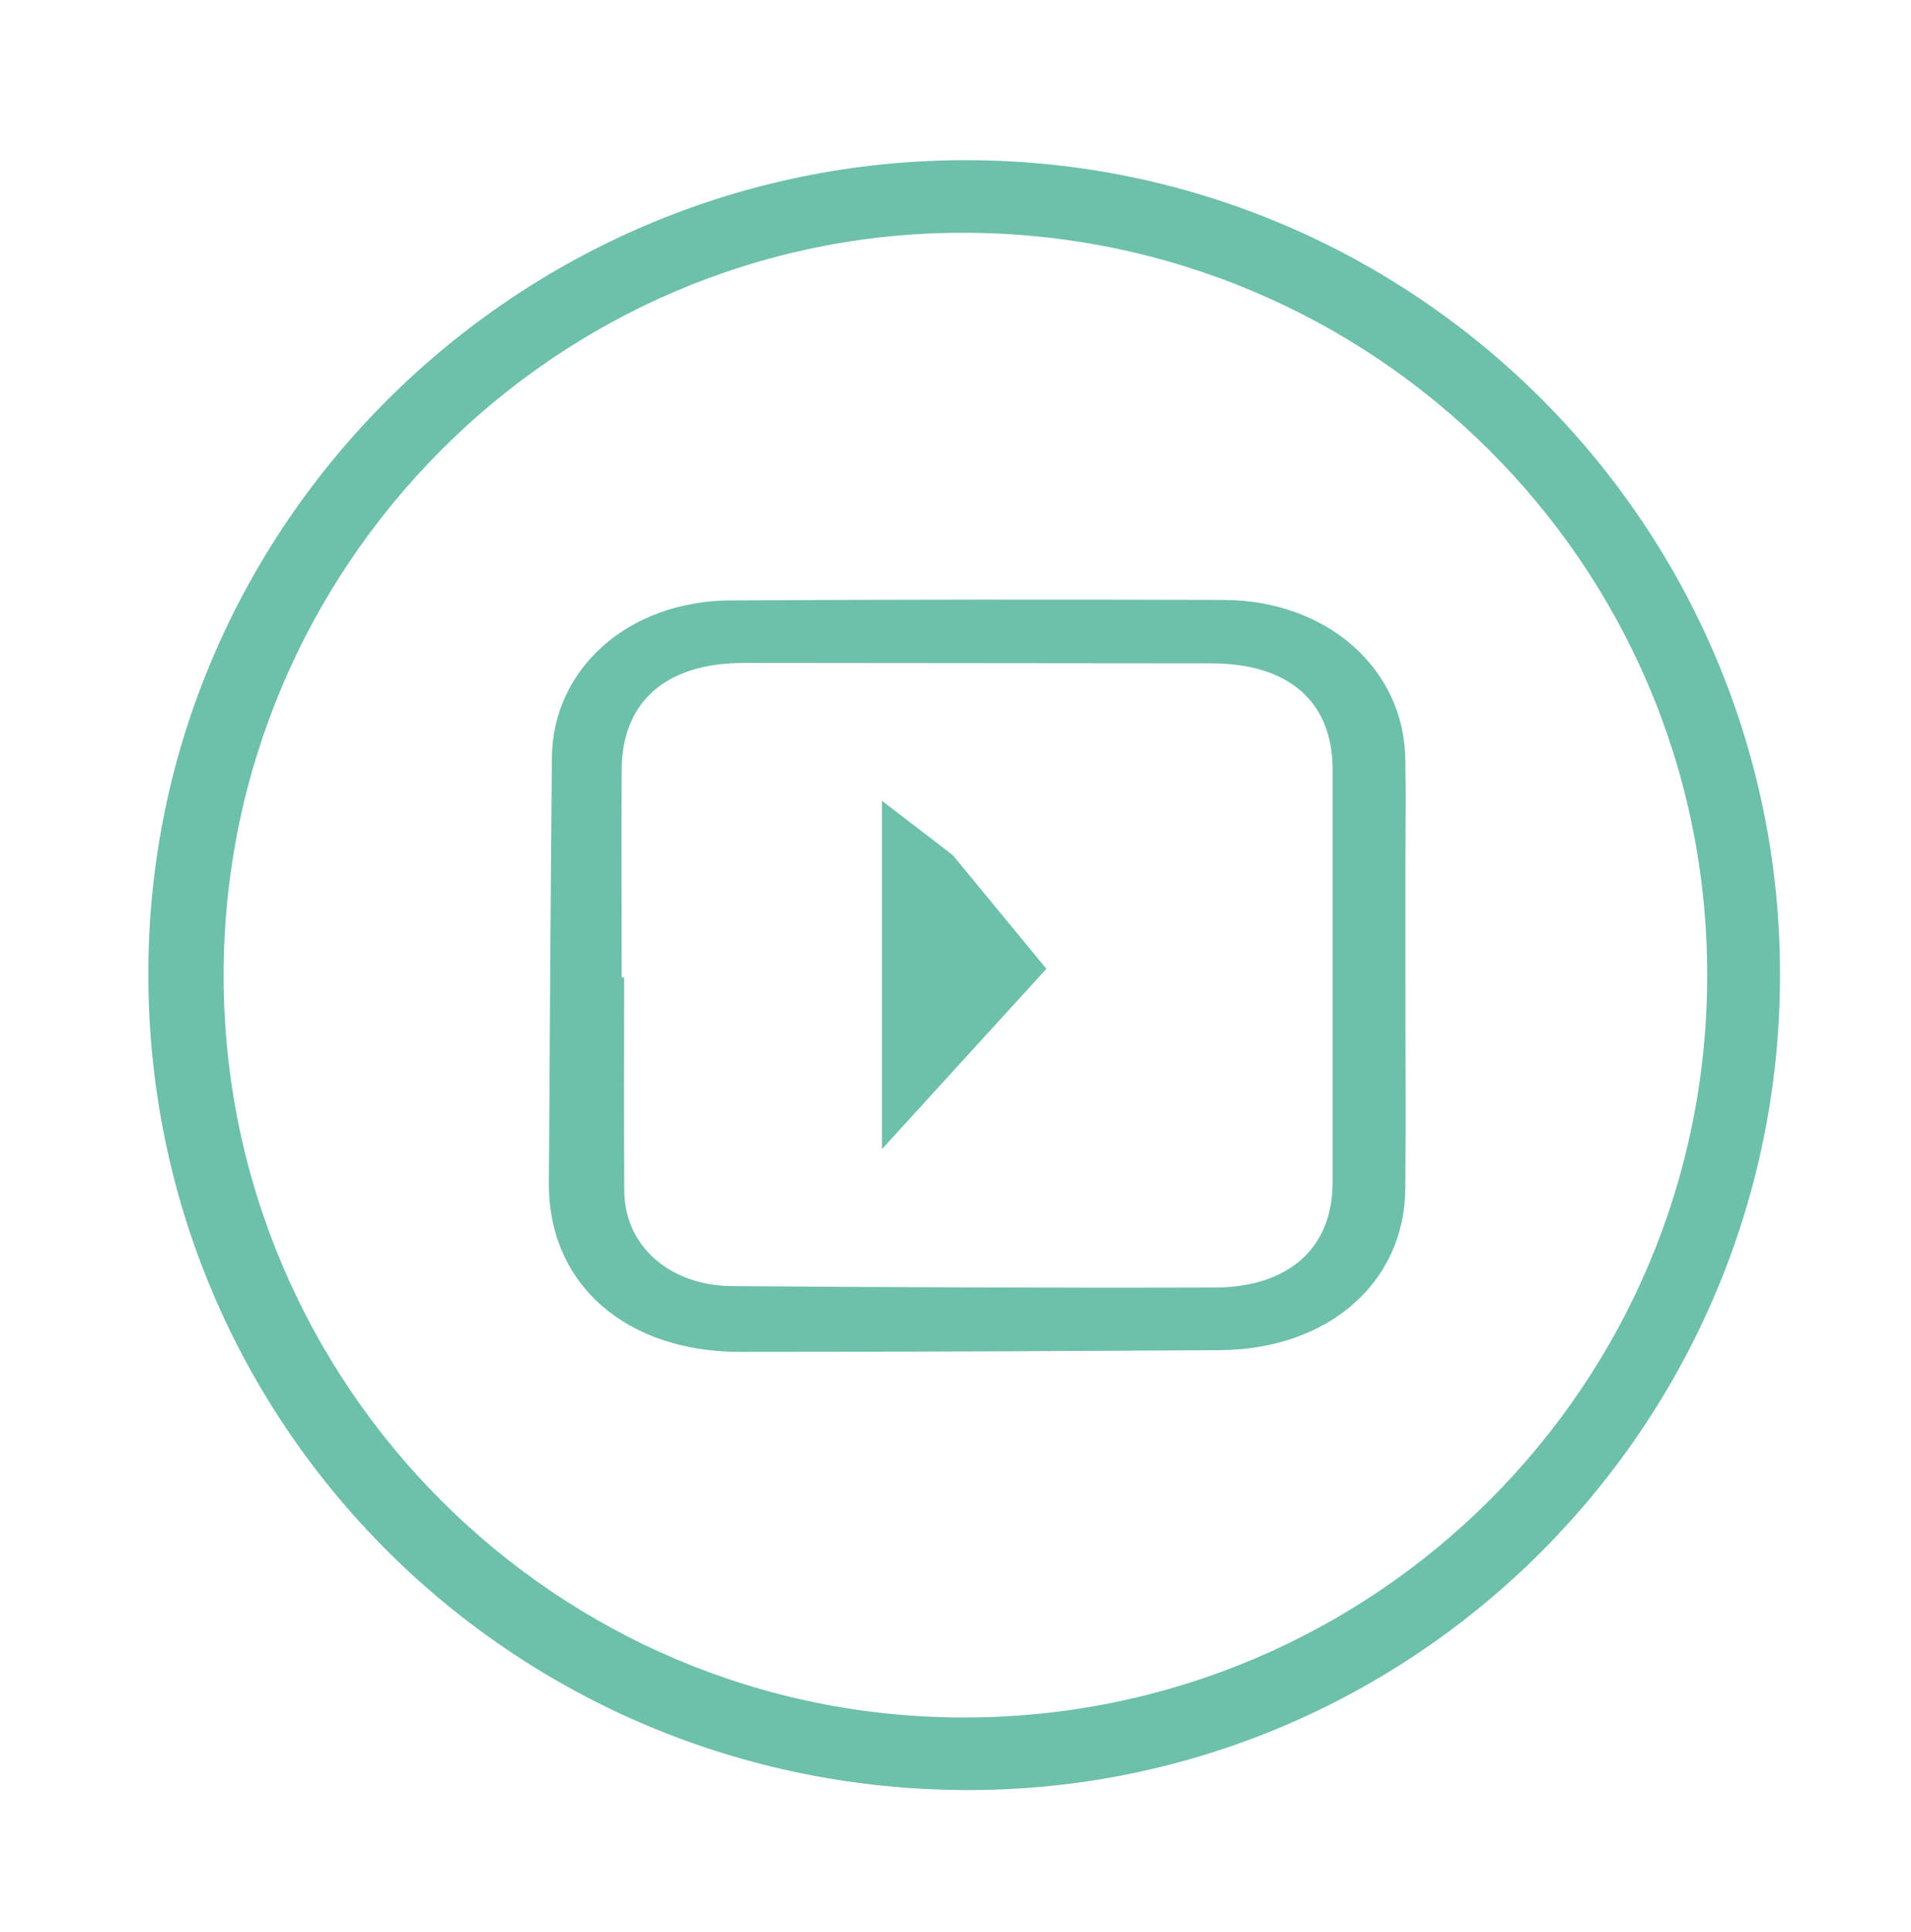 <?xml version="1.0" encoding="utf-8"?>
<!-- Generator: Adobe Illustrator 16.0.0, SVG Export Plug-In . SVG Version: 6.00 Build 0)  -->
<!DOCTYPE svg PUBLIC "-//W3C//DTD SVG 1.1//EN" "http://www.w3.org/Graphics/SVG/1.1/DTD/svg11.dtd">
<svg version="1.1" id="Layer_1" xmlns="http://www.w3.org/2000/svg" xmlns:xlink="http://www.w3.org/1999/xlink" x="0px" y="0px"
	 width="45.5px" height="46px" viewBox="0 0 45.5 46" enable-background="new 0 0 45.5 46" xml:space="preserve">
<path fill="#6DC0AA" d="M22.996,3.813c10.698,0,19.391,8.693,19.385,19.395c0,10.703-8.669,19.405-19.332,19.405
	C12.224,42.61,3.514,33.928,3.532,23.16C3.542,12.506,12.288,3.813,22.996,3.813 M22.977,40.885
	c9.767-0.01,17.683-7.923,17.67-17.686c0-9.76-7.948-17.668-17.741-17.658C13.223,5.547,5.313,13.498,5.325,23.232
	C5.328,32.977,13.247,40.903,22.977,40.885"/>
<path fill="#6DC0AA" d="M33.462,23.223c-0.002,1.684,0.014,3.364-0.002,5.048c-0.004,2.254-1.833,3.858-4.43,3.87
	c-3.793,0.023-7.578,0.041-11.37,0.041c-2.755,0.012-4.601-1.607-4.591-4.008c0.02-3.375,0.041-6.75,0.071-10.125
	c0.012-2.124,1.816-3.745,4.255-3.756c3.923-0.023,7.839-0.023,11.751-0.012c2.467,0.016,4.297,1.654,4.314,3.814
	c0.016,0.856,0.002,1.707,0.002,2.565V23.223 M14.802,23.268h0.059c0,1.694-0.007,3.385,0.003,5.078
	c0.004,1.313,1.079,2.262,2.576,2.27c3.826,0.027,7.636,0.046,11.459,0.034c1.788,0,2.83-0.942,2.83-2.504V18.32
	c0-1.616-1.042-2.529-2.892-2.529c-3.706,0-7.417-0.01-11.119-0.01c-1.854,0-2.899,0.91-2.916,2.527
	C14.793,19.965,14.802,21.615,14.802,23.268"/>
<polyline fill="#6DC0AA" points="22.685,20.356 24.914,23.063 20.998,27.356 20.998,19.062 "/>
<rect x="-443.5" y="-1028.309" fill="none" width="3201.941" height="2570.809"/>
<rect x="-1335.5" y="-1546.309" fill="none" width="3201.941" height="2570.809"/>
<g>
	<g>
		<defs>
			<rect id="SVGID_689_" x="-1335.5" y="-1546.309" width="3201.941" height="2570.809"/>
		</defs>
		<clipPath id="SVGID_2_">
			<use xlink:href="#SVGID_689_"  overflow="visible"/>
		</clipPath>
	</g>
</g>
<rect x="-1335.5" y="-1546.309" fill="none" width="3201.941" height="2570.809"/>
</svg>
